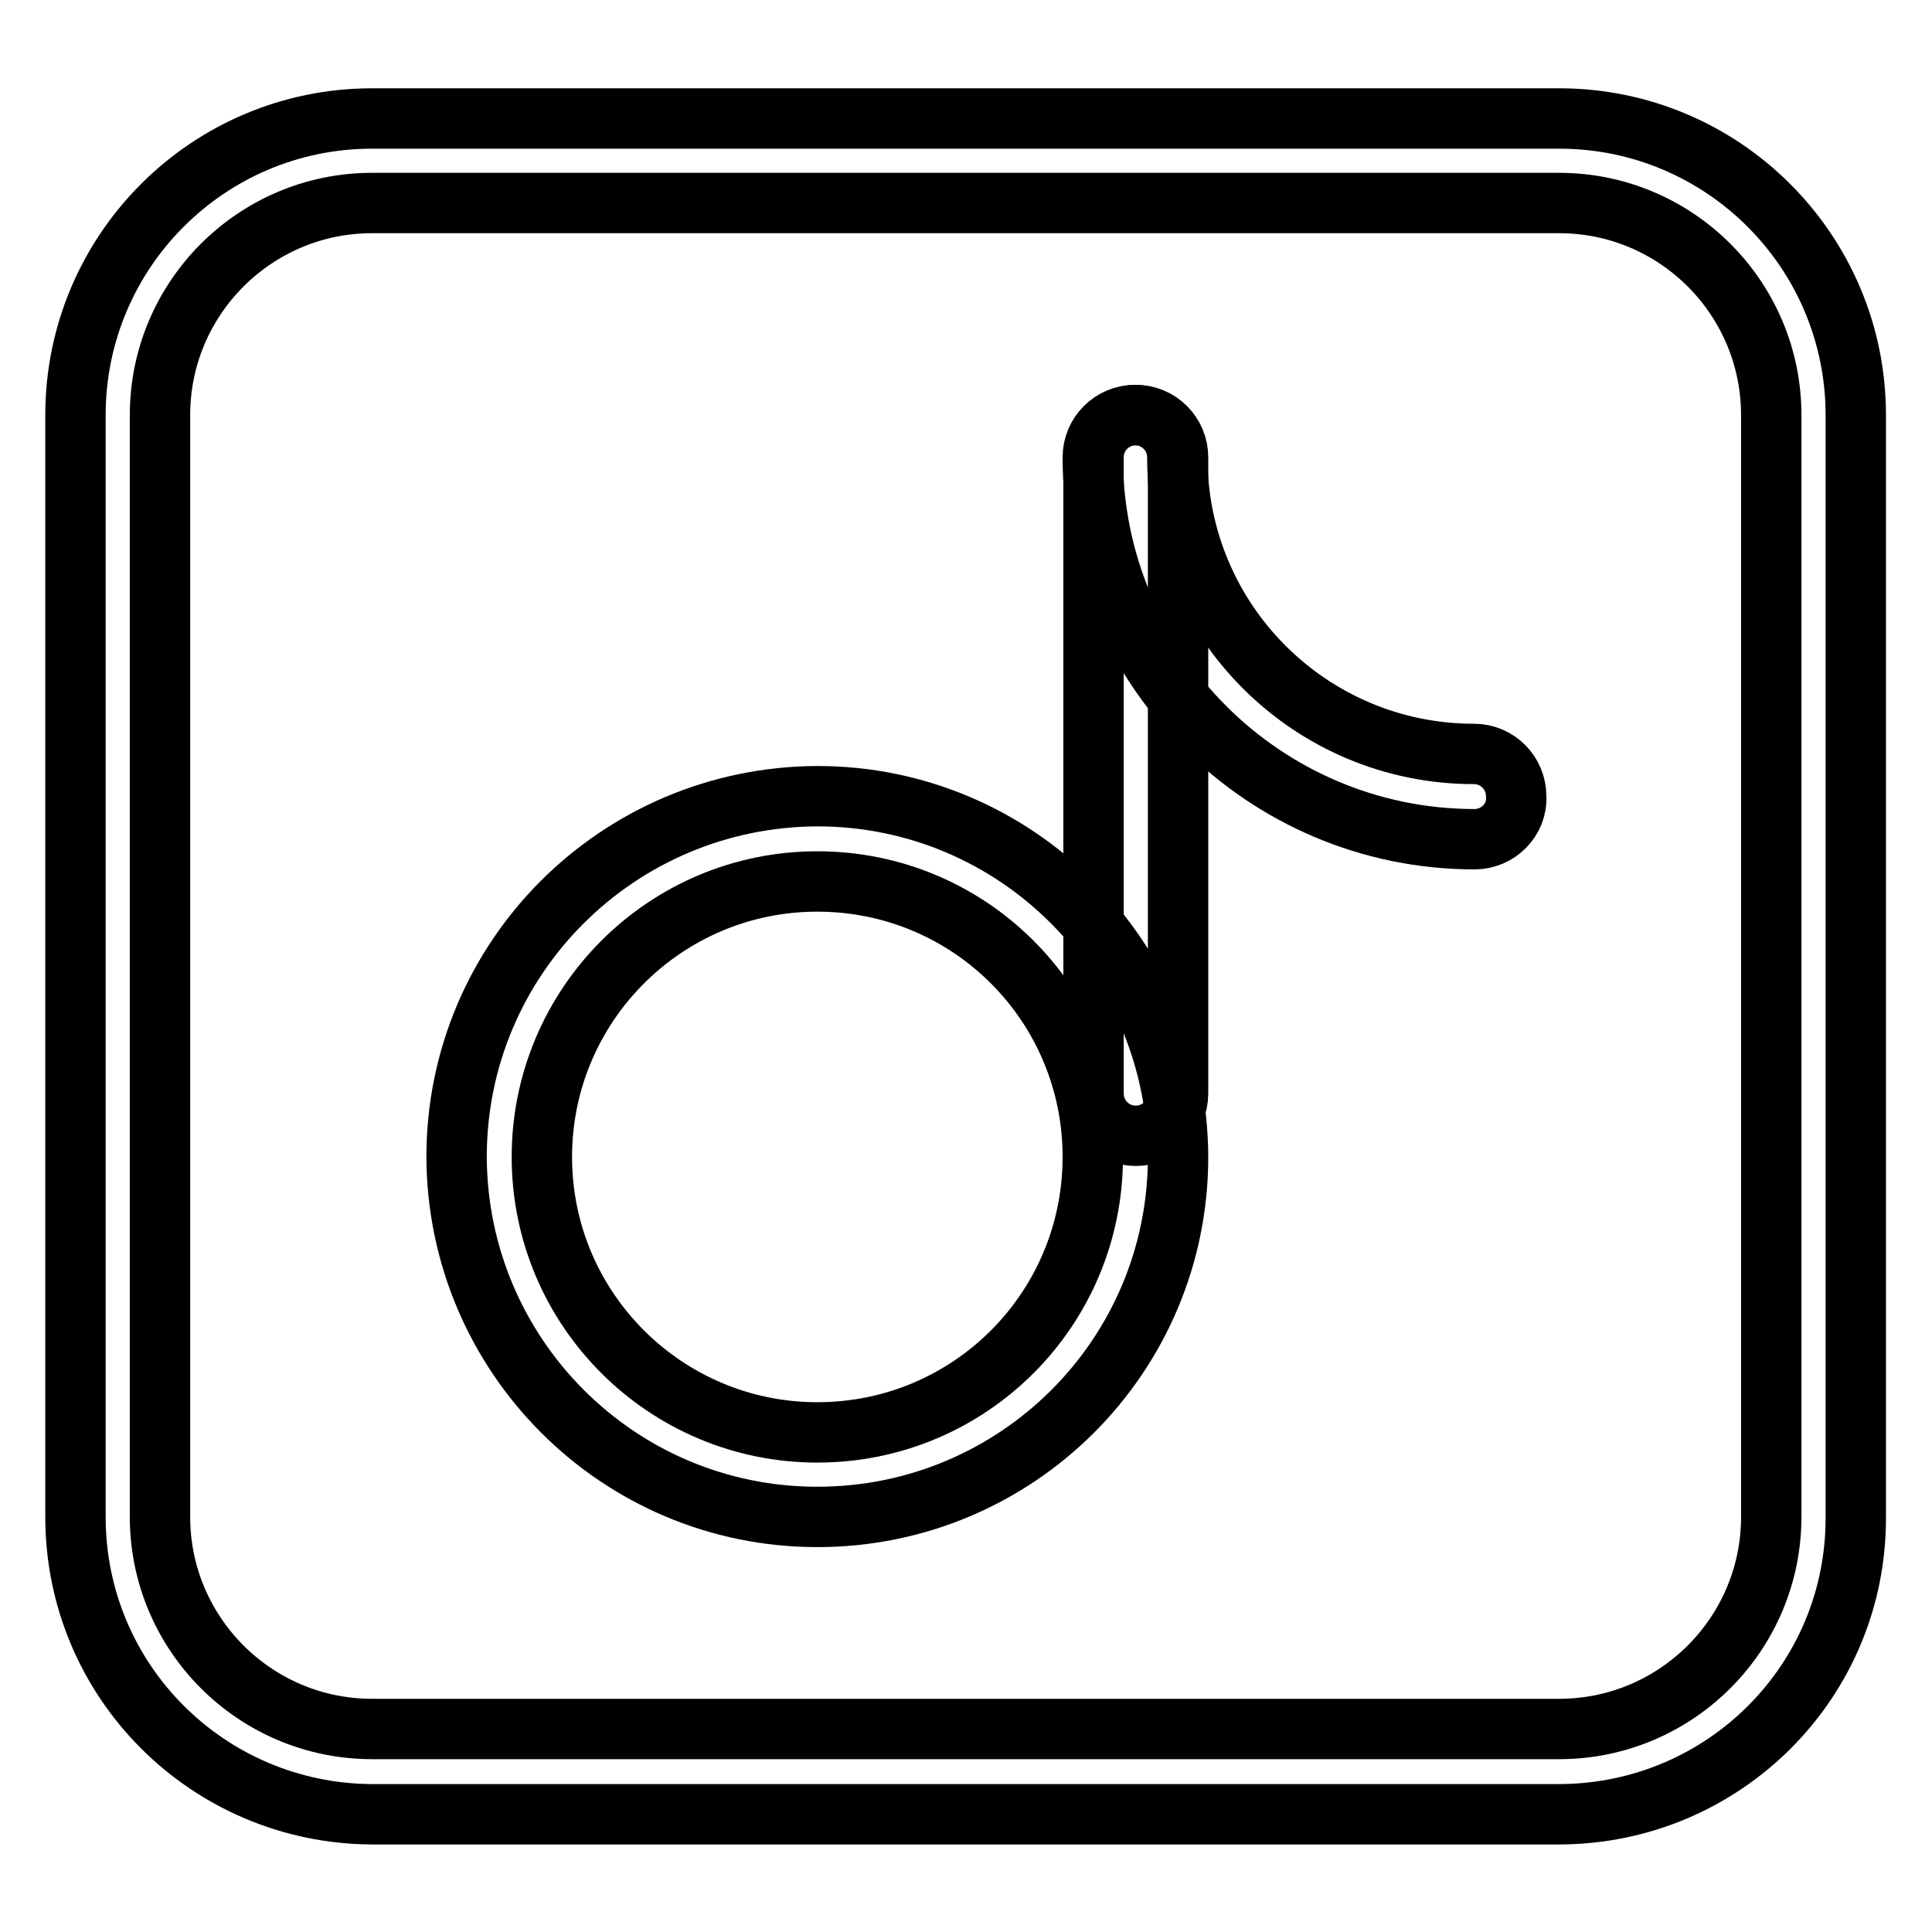 <?xml version="1.0" encoding="utf-8"?>
<!-- Svg Vector Icons : http://www.onlinewebfonts.com/icon -->
<!DOCTYPE svg PUBLIC "-//W3C//DTD SVG 1.1//EN" "http://www.w3.org/Graphics/SVG/1.1/DTD/svg11.dtd">
<svg version="1.1" xmlns="http://www.w3.org/2000/svg" xmlns:xlink="http://www.w3.org/1999/xlink" x="0px" y="0px" viewBox="0 0 256 256" enable-background="new 0 0 256 256" xml:space="preserve">
<g> <path stroke-width="8" fill-opacity="0" stroke="#000000"  d="M206.7,240.4H49.3C27.6,240.3,10,222.8,10,201V55c0-21.7,17.6-39.3,39.3-39.3h157.3 c21.7,0,39.3,17.6,39.3,39.3V201C246,222.8,228.4,240.3,206.7,240.4L206.7,240.4z M49.3,26.9c-15.5,0-28.1,12.6-28.1,28.1V201 c0,15.5,12.6,28.1,28.1,28.1h157.3c15.5,0,28.1-12.6,28.1-28.1V55c0-15.5-12.6-28.1-28.1-28.1H49.3z"/> <path stroke-width="8" fill-opacity="0" stroke="#000000"  d="M108.3,201c-26.4,0-47.7-21.4-47.8-47.7c0-26.4,21.4-47.7,47.8-47.8c26.4,0,47.7,21.4,47.8,47.8 C156.1,179.7,134.7,201,108.3,201z M108.3,116.8c-20.2,0-36.5,16.4-36.5,36.5c0,20.2,16.4,36.5,36.5,36.5 c20.2,0,36.5-16.3,36.5-36.5C144.8,133.1,128.5,116.8,108.3,116.8z"/> <path stroke-width="8" fill-opacity="0" stroke="#000000"  d="M150.5,150.5c-3.1,0-5.6-2.5-5.6-5.6V60.6c0-3.1,2.5-5.6,5.6-5.6c3.1,0,5.6,2.5,5.6,5.6v84.3 C156.1,148,153.6,150.5,150.5,150.5z"/> <path stroke-width="8" fill-opacity="0" stroke="#000000"  d="M195.4,111.2c-27.9,0-50.6-22.7-50.6-50.6c0-3.1,2.5-5.6,5.6-5.6c3.1,0,5.6,2.5,5.6,5.6 c0,21.7,17.6,39.3,39.3,39.3c3.1,0,5.6,2.5,5.6,5.6C201.1,108.6,198.5,111.2,195.4,111.2L195.4,111.2z"/></g>
</svg>